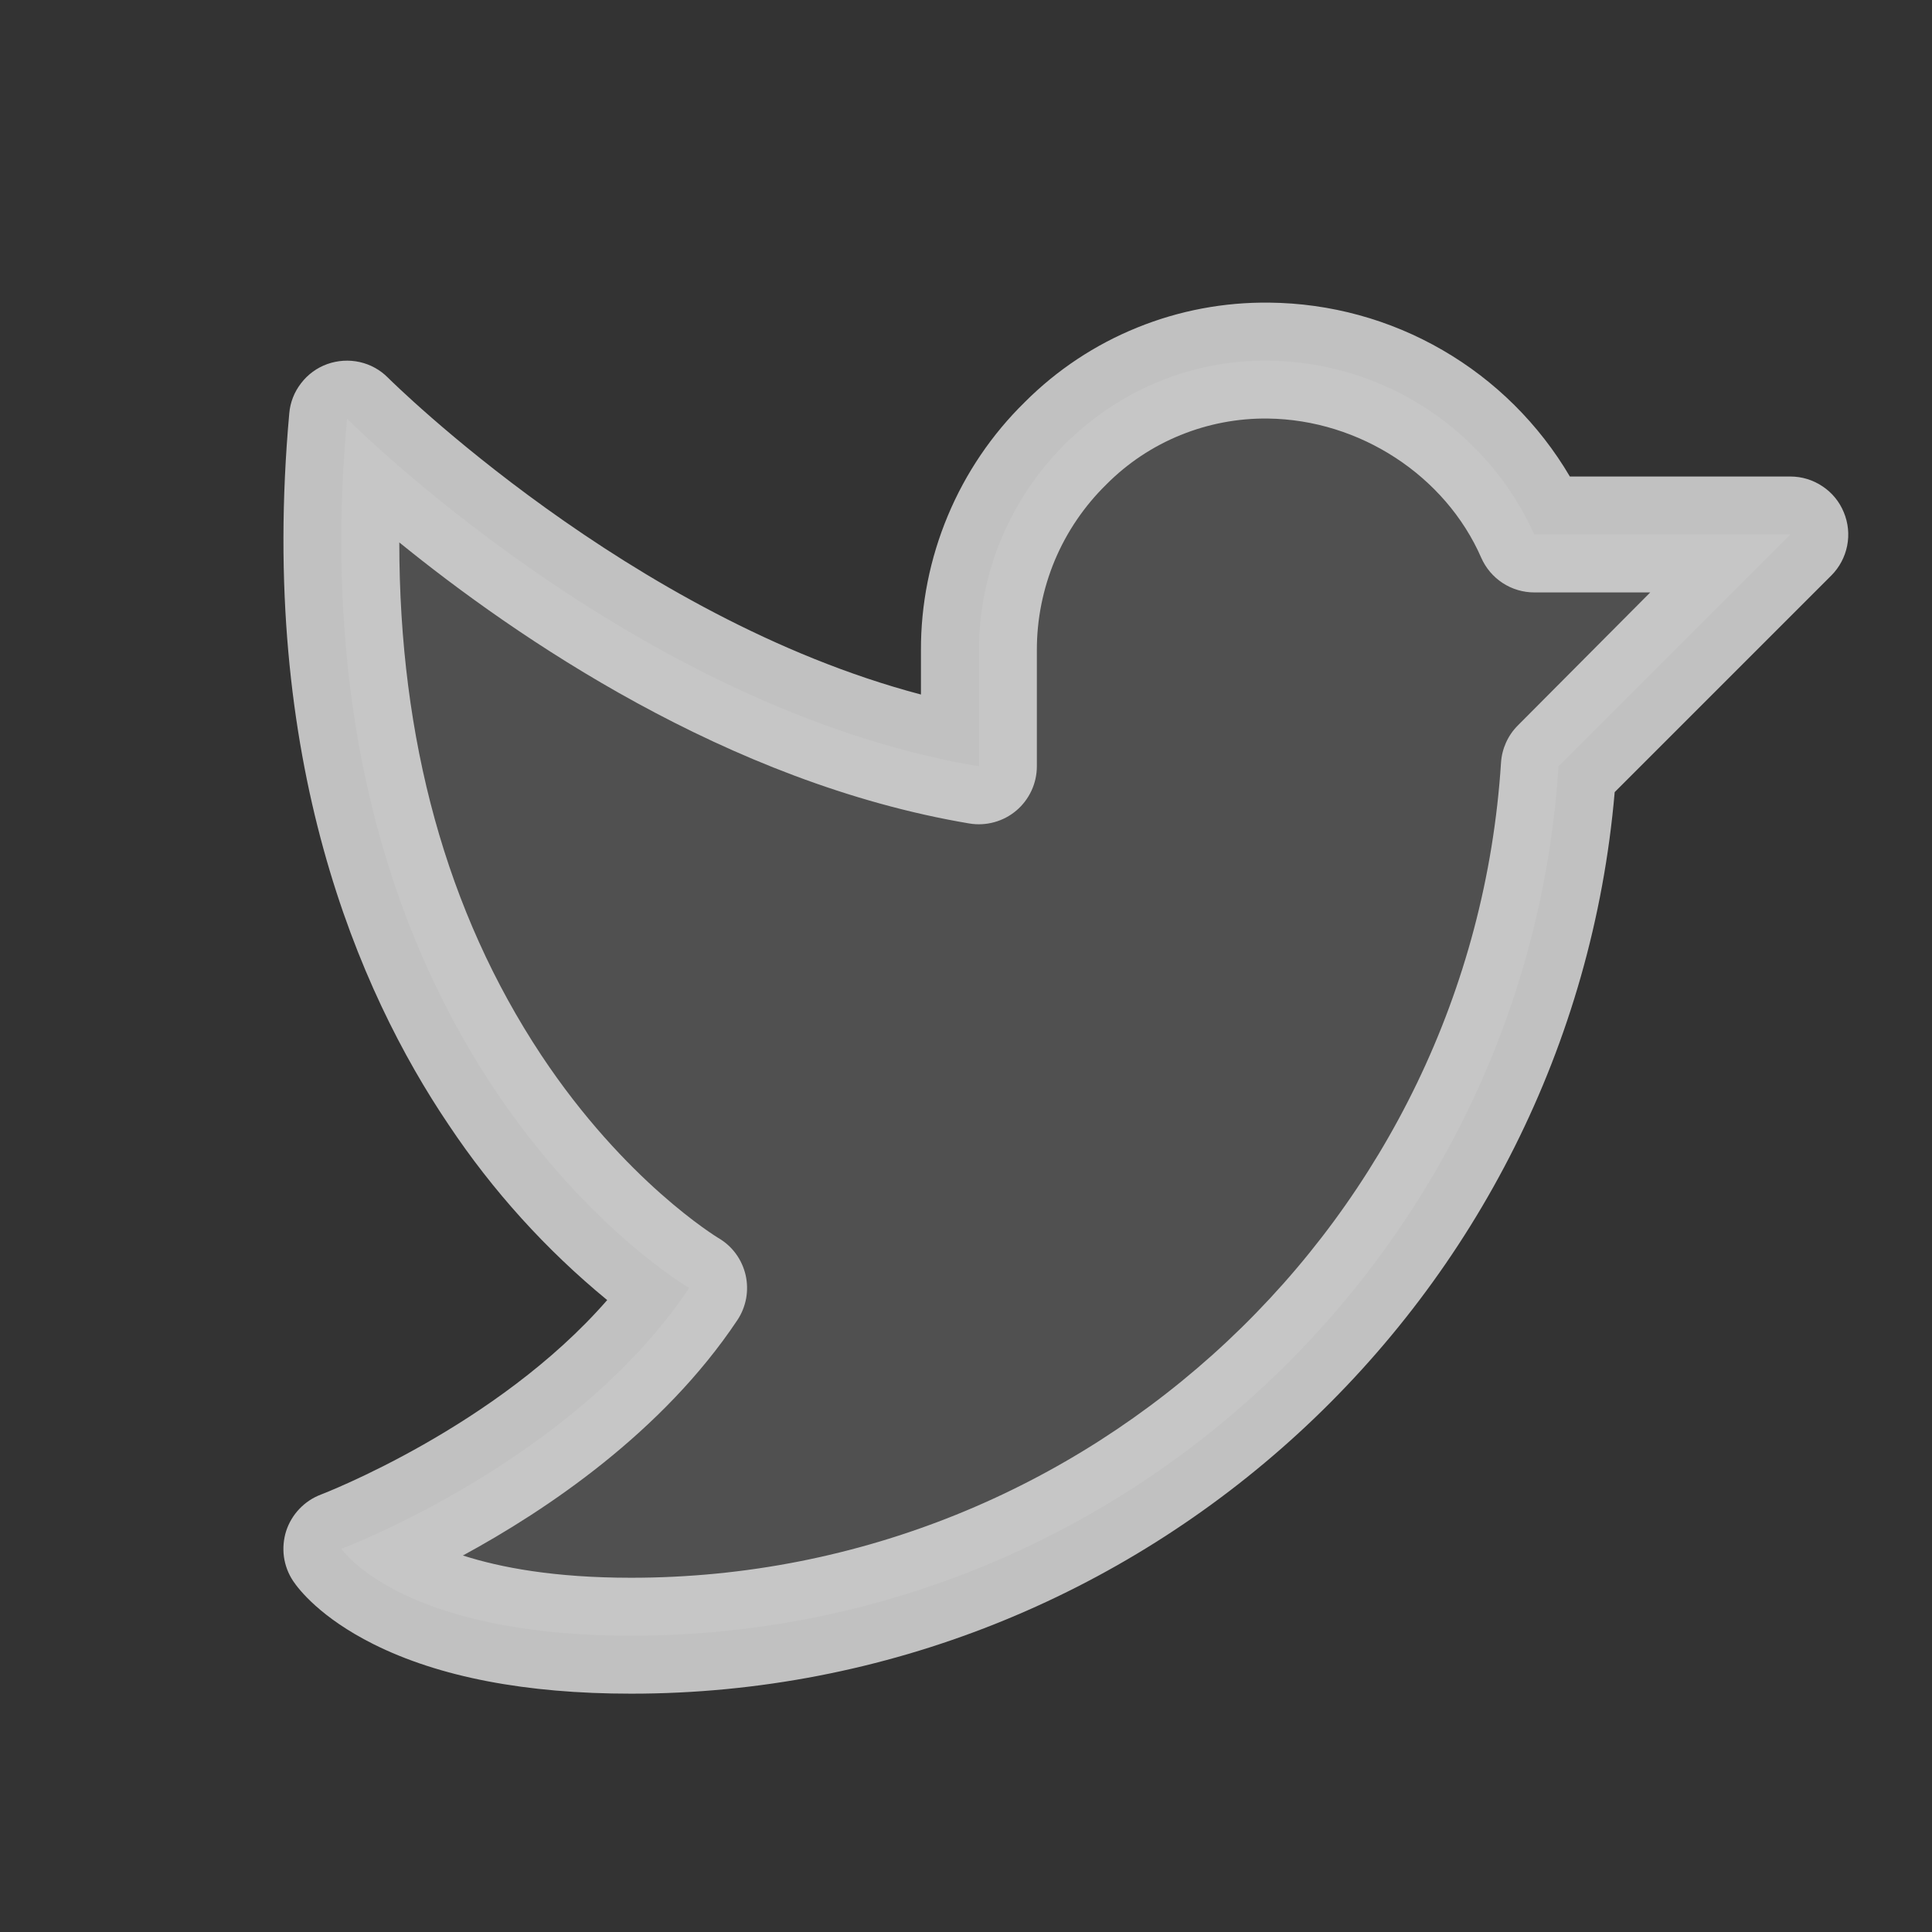 <svg width="25" height="25" viewBox="0 0 25 25" fill="none" xmlns="http://www.w3.org/2000/svg">
<rect x="0" y="0" width="25" height="25" fill="#333333" stroke="none"/>
<g opacity="0.85">
<path opacity="0.2" d="M23.167 6.916L20.167 9.916C19.767 16.183 14.534 21.166 8.167 21.166C5.167 21.166 4.417 20.041 4.417 20.041C4.417 20.041 7.417 18.916 8.917 16.666C8.917 16.666 3.746 13.666 4.49 5.416C4.49 5.416 8.208 9.166 12.667 9.916V8.416C12.667 6.354 14.354 4.641 16.417 4.666C17.145 4.675 17.855 4.891 18.464 5.29C19.073 5.688 19.555 6.253 19.854 6.916H23.167Z" fill="#FAFAFA" fill-opacity="0.84"/>
<path d="M23.859 6.63C23.803 6.492 23.707 6.375 23.583 6.293C23.46 6.21 23.315 6.166 23.167 6.166H20.314C19.915 5.488 19.347 4.924 18.666 4.53C17.985 4.135 17.213 3.924 16.426 3.916C15.84 3.909 15.258 4.018 14.715 4.239C14.171 4.459 13.678 4.786 13.263 5.201C12.835 5.62 12.496 6.12 12.265 6.673C12.034 7.225 11.915 7.818 11.917 8.416V8.987C8.142 7.992 5.055 4.921 5.022 4.889C4.922 4.787 4.794 4.716 4.655 4.685C4.515 4.654 4.37 4.663 4.235 4.711C4.101 4.759 3.983 4.845 3.896 4.959C3.808 5.072 3.755 5.207 3.743 5.35C3.339 9.83 4.64 12.828 5.805 14.554C6.374 15.408 7.065 16.172 7.857 16.823C6.426 18.466 4.178 19.33 4.154 19.339C4.048 19.379 3.953 19.442 3.875 19.524C3.797 19.605 3.738 19.704 3.703 19.811C3.669 19.919 3.659 20.033 3.674 20.145C3.69 20.257 3.73 20.364 3.793 20.458C3.863 20.563 4.145 20.931 4.832 21.275C5.683 21.701 6.805 21.916 8.167 21.916C14.793 21.916 20.328 16.814 20.894 10.25L23.697 7.447C23.802 7.342 23.873 7.208 23.902 7.063C23.931 6.917 23.916 6.767 23.859 6.63ZM19.641 9.387C19.512 9.516 19.435 9.687 19.423 9.869C19.042 15.783 14.099 20.416 8.167 20.416C7.177 20.416 6.479 20.285 5.99 20.128C7.07 19.542 8.573 18.534 9.541 17.083C9.598 16.998 9.636 16.902 9.655 16.802C9.673 16.701 9.671 16.598 9.648 16.498C9.625 16.399 9.582 16.305 9.522 16.223C9.461 16.14 9.384 16.071 9.296 16.02C9.284 16.012 8.091 15.294 7.001 13.649C5.78 11.802 5.167 9.577 5.167 7.019C6.667 8.237 9.409 10.129 12.544 10.656C12.651 10.674 12.761 10.668 12.866 10.639C12.971 10.61 13.069 10.559 13.152 10.488C13.235 10.418 13.301 10.33 13.347 10.232C13.393 10.133 13.417 10.025 13.417 9.916V8.416C13.416 8.016 13.495 7.62 13.649 7.251C13.804 6.882 14.031 6.548 14.317 6.268C14.59 5.993 14.916 5.776 15.276 5.63C15.635 5.484 16.02 5.411 16.407 5.416C17.594 5.431 18.703 6.155 19.167 7.217C19.226 7.351 19.322 7.464 19.444 7.544C19.566 7.624 19.709 7.666 19.854 7.666H21.354L19.641 9.387Z" fill="#FAFAFA" fill-opacity="0.84"/>
</g>
</svg>
